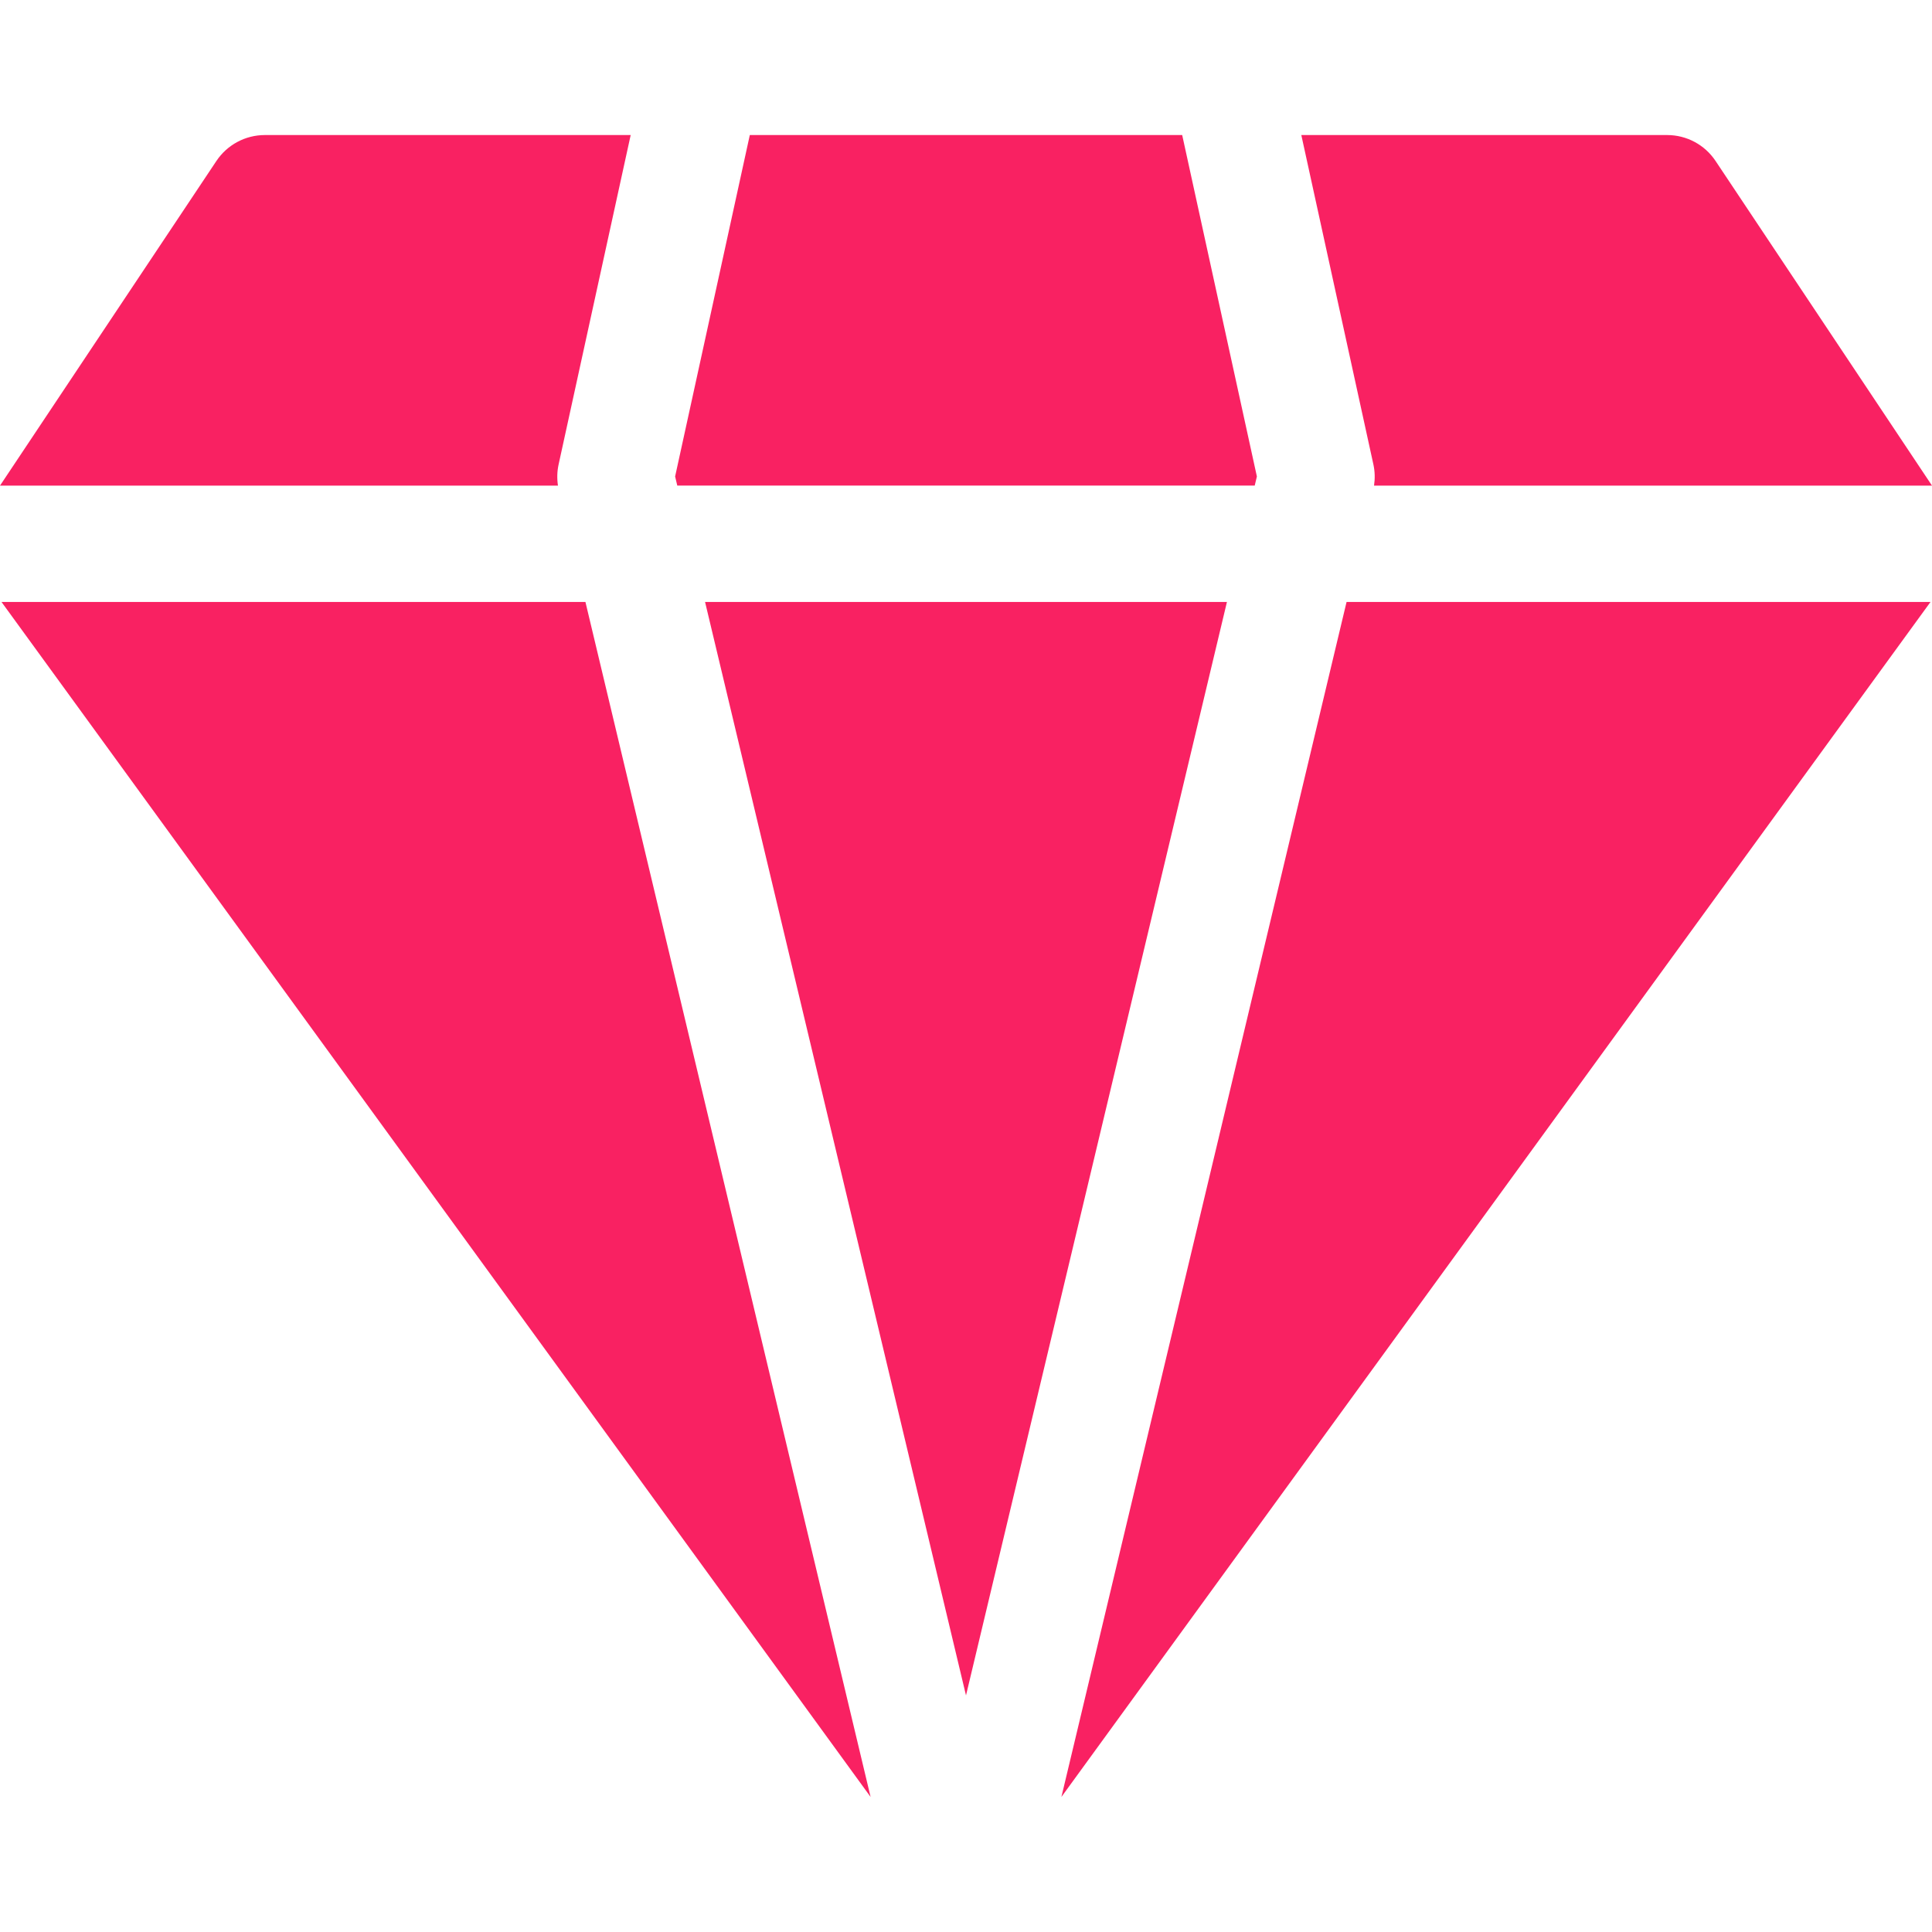 <?xml version="1.0" encoding="UTF-8"?>
<svg xmlns="http://www.w3.org/2000/svg" width="50" height="50" viewBox="0 0 50 50" fill="none">
  <path d="M25 43.877L31.753 15.579H18.247L25 43.877Z" fill="#F92162"></path>
  <path d="M19.405 3.495L17.472 12.331L17.528 12.567H32.472L32.528 12.331L30.595 3.495H19.405Z" fill="#F92162"></path>
  <path d="M27.469 46.505L49.961 15.579H34.849L27.469 46.505Z" fill="#F92162"></path>
  <path d="M0.039 15.579L22.531 46.505L15.151 15.579H0.039Z" fill="#F92162"></path>
  <path d="M35.56 12.568H50L44.398 4.165C44.119 3.746 43.649 3.495 43.146 3.495H33.678L35.544 12.023C35.583 12.203 35.587 12.387 35.56 12.568Z" fill="#F92162"></path>
  <path d="M14.456 12.023L16.322 3.495H6.854C6.351 3.495 5.881 3.746 5.601 4.165L0 12.568H14.44C14.413 12.387 14.417 12.203 14.456 12.023Z" fill="#F92162"></path>
</svg>
